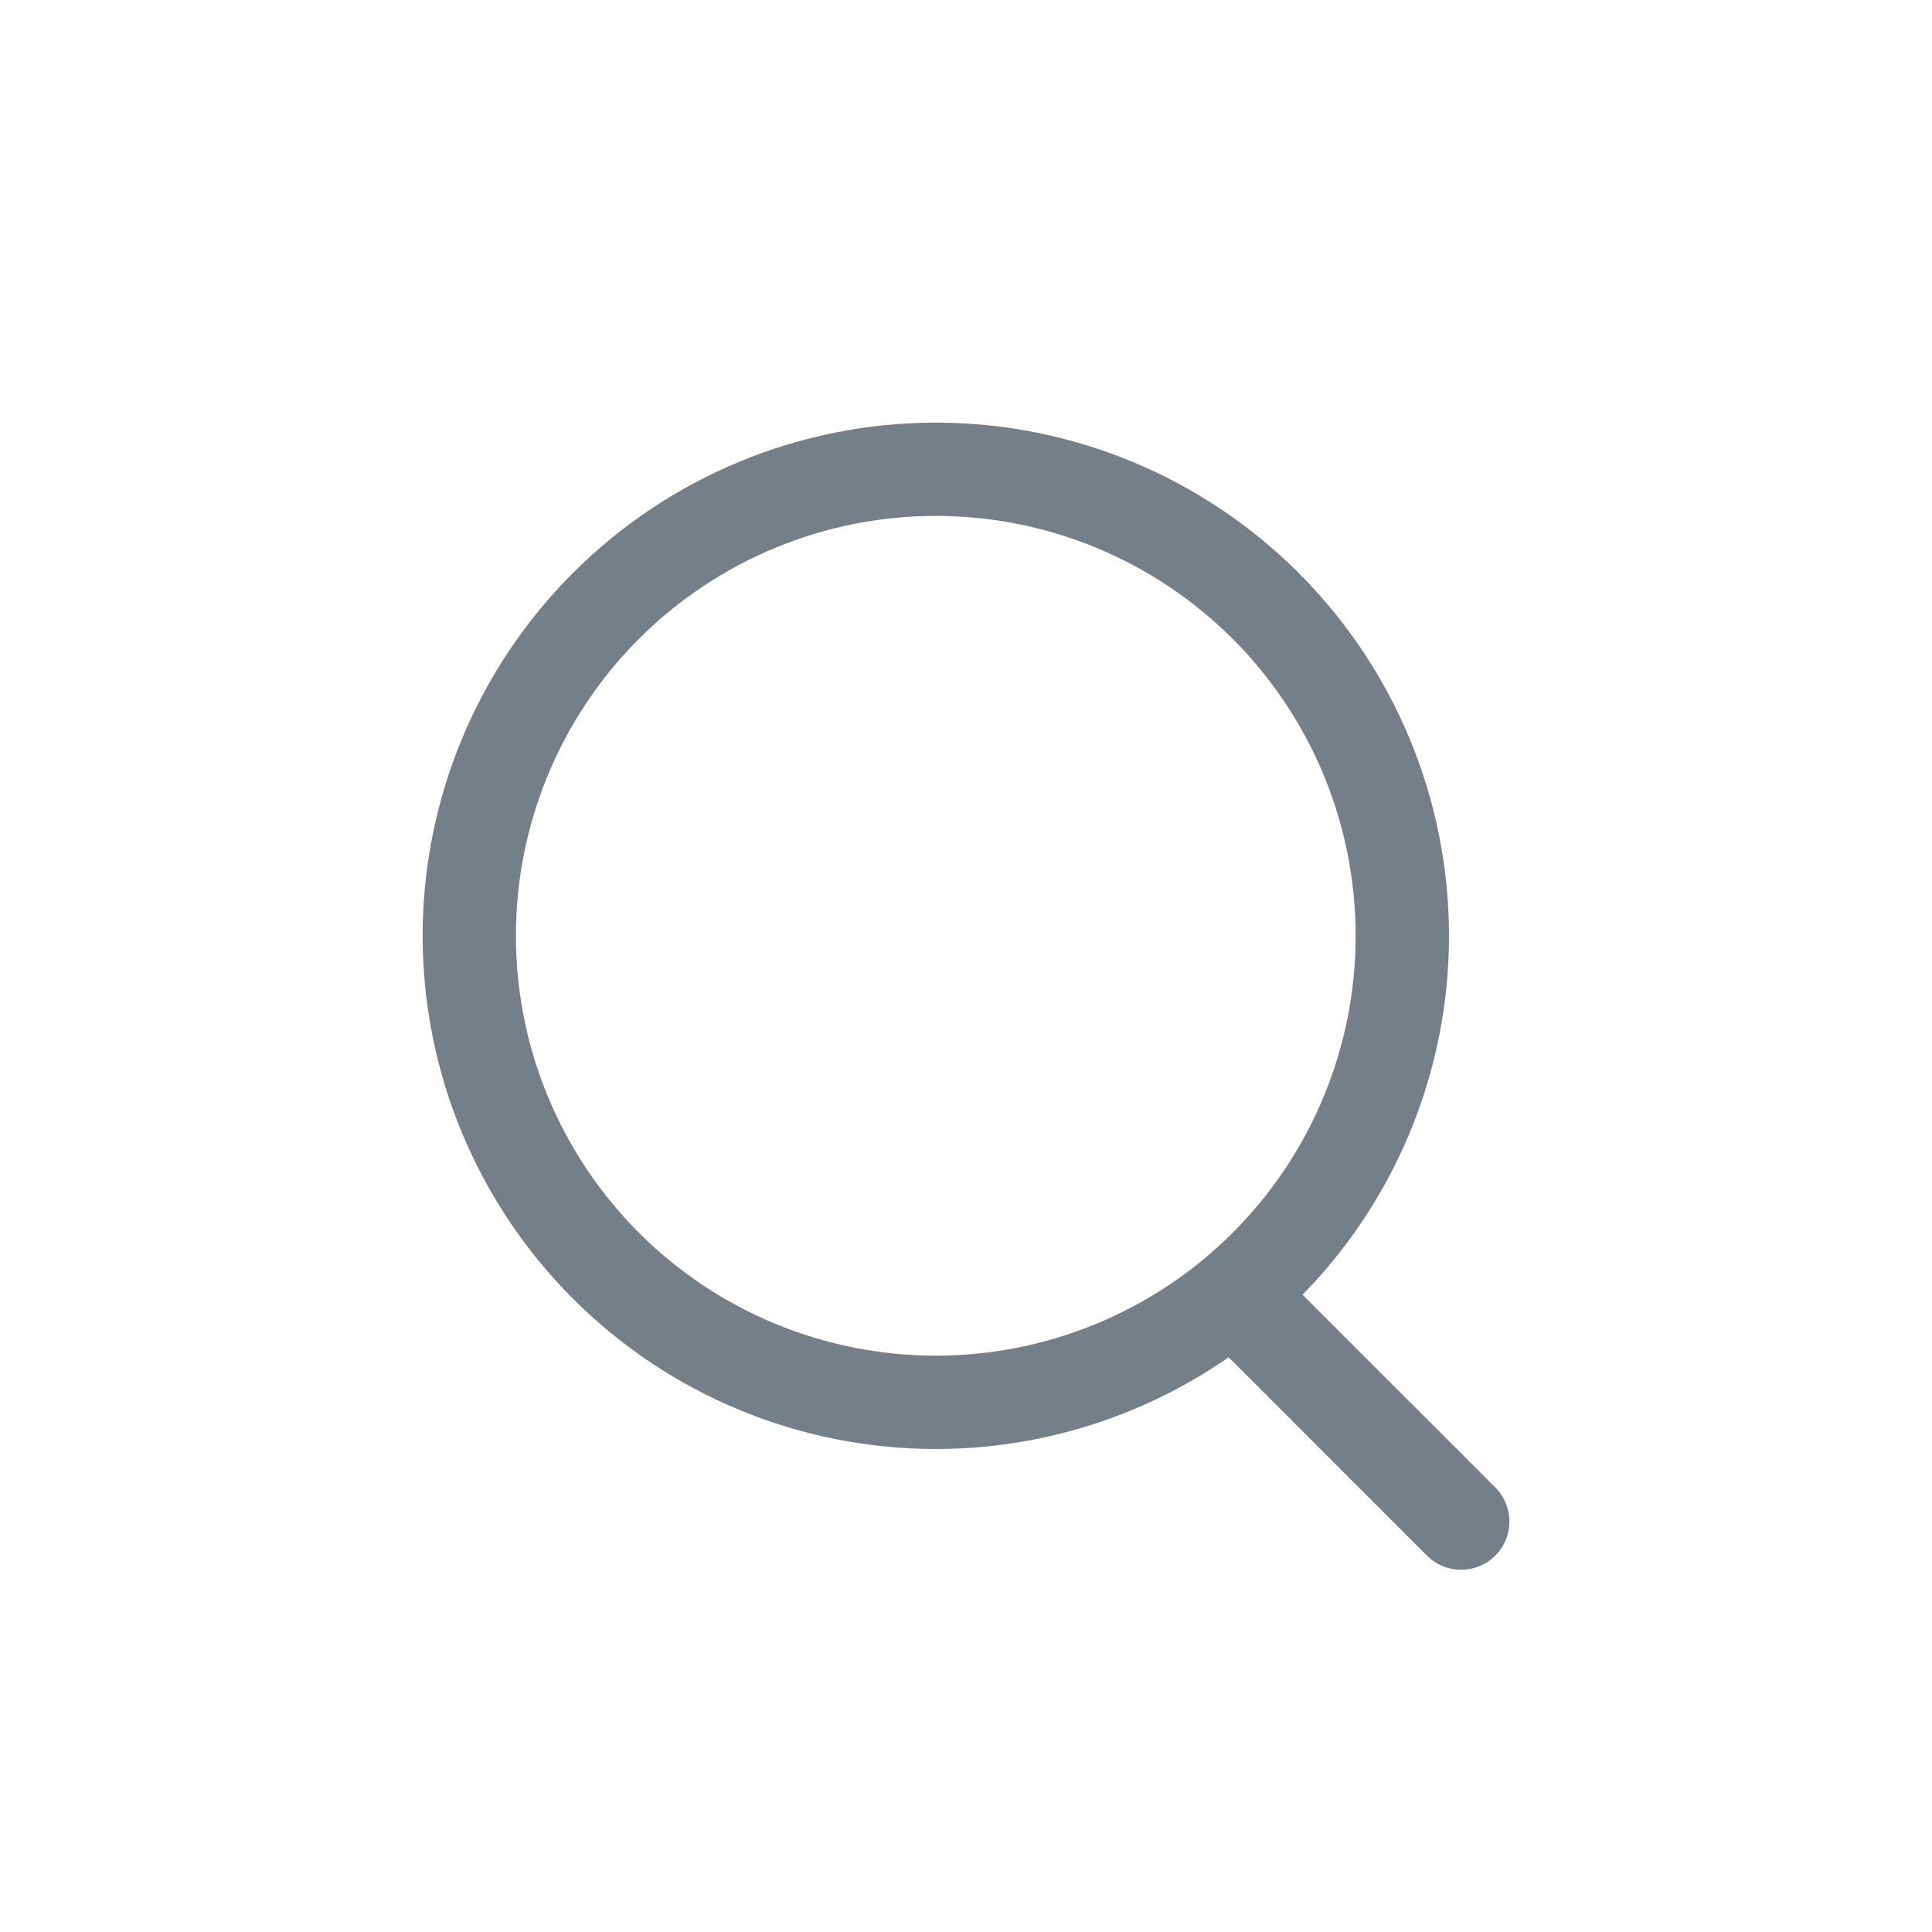 <svg width="32" height="32" viewBox="0 0 32 32" fill="none" xmlns="http://www.w3.org/2000/svg">
<g opacity="0.7">
<path d="M15.5 24C17.754 24 19.916 23.105 21.51 21.51C23.105 19.916 24 17.754 24 15.5C24 13.246 23.105 11.084 21.51 9.49C19.916 7.896 17.754 7 15.5 7C13.246 7 11.084 7.896 9.49 9.49C7.896 11.084 7 13.246 7 15.5C7 17.754 7.896 19.916 9.49 21.51C11.084 23.105 13.246 24 15.5 24ZM15.5 22.454C13.655 22.454 11.887 21.722 10.582 20.418C9.278 19.113 8.545 17.345 8.545 15.5C8.545 13.655 9.278 11.887 10.582 10.582C11.887 9.278 13.655 8.545 15.5 8.545C17.345 8.545 19.113 9.278 20.418 10.582C21.722 11.887 22.454 13.655 22.454 15.5C22.454 17.345 21.722 19.113 20.418 20.418C19.113 21.722 17.345 22.454 15.5 22.454Z" fill="#394854"/>
<path d="M20.234 21.234C20.384 21.084 20.587 21 20.799 21C21.011 21 21.215 21.084 21.364 21.234L24.756 24.625C24.832 24.699 24.893 24.787 24.935 24.885C24.977 24.983 24.999 25.087 25 25.194C25.001 25.3 24.981 25.405 24.941 25.503C24.9 25.602 24.841 25.691 24.766 25.766C24.691 25.841 24.602 25.9 24.503 25.941C24.405 25.981 24.3 26.001 24.194 26C24.087 25.999 23.983 25.977 23.885 25.935C23.787 25.893 23.699 25.832 23.625 25.756L20.234 22.364C20.084 22.215 20 22.011 20 21.799C20 21.587 20.084 21.384 20.234 21.234ZM21.364 22.364C21.514 22.215 21.599 22.011 21.599 21.799C21.599 21.587 21.514 21.384 21.364 21.234L24.756 24.625C24.682 24.549 24.594 24.488 24.496 24.446C24.399 24.404 24.294 24.382 24.188 24.381C24.082 24.381 23.976 24.401 23.878 24.441C23.78 24.481 23.691 24.541 23.616 24.616C23.541 24.691 23.481 24.78 23.441 24.878C23.401 24.976 23.381 25.082 23.381 25.188C23.382 25.294 23.404 25.399 23.446 25.496C23.488 25.594 23.549 25.682 23.625 25.756L20.234 22.364C20.384 22.514 20.587 22.599 20.799 22.599C21.011 22.599 21.215 22.514 21.364 22.364Z" fill="#394854"/>
</g>
</svg>
